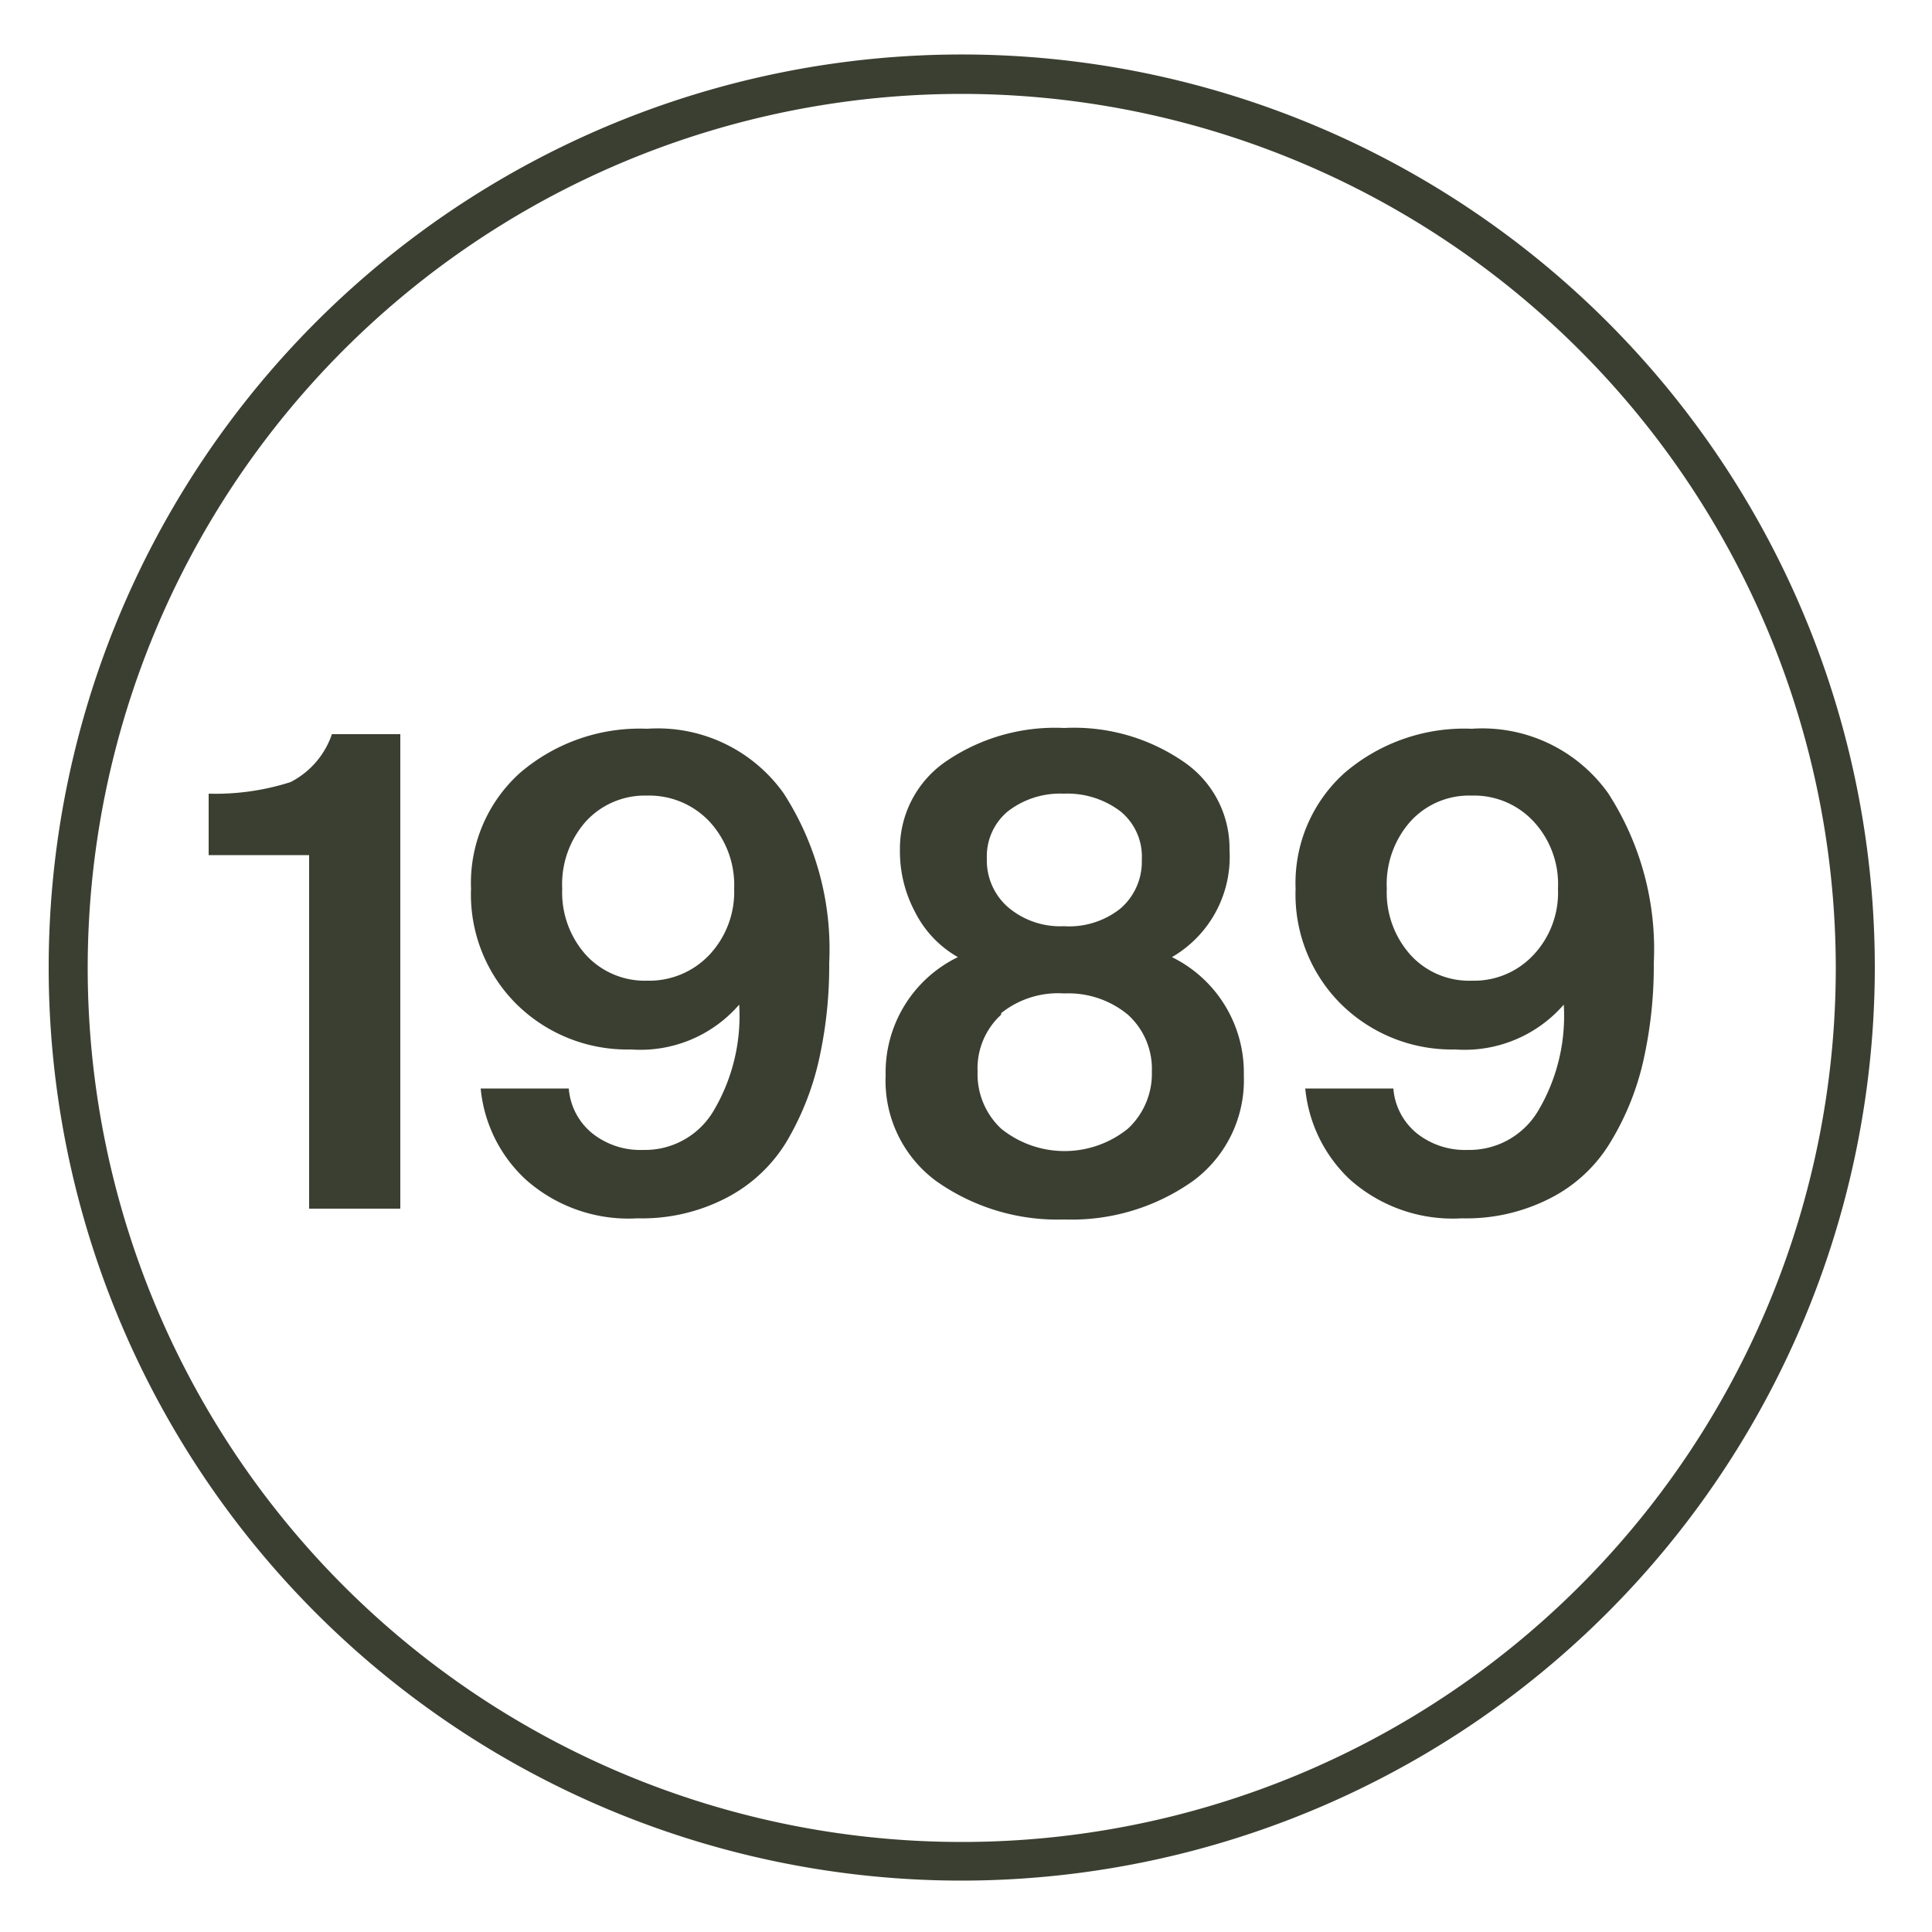 <svg xmlns="http://www.w3.org/2000/svg" id="Layer_1" data-name="Layer 1" viewBox="0 0 50 50"><defs><style>.cls-1{fill:#3b3f31;}</style></defs><path class="cls-1" d="M8,31.28V22.13H5.4V20.54a6.36,6.36,0,0,0,2.12-.3A2.18,2.18,0,0,0,8.59,19h1.77V31.28Z"></path><path class="cls-1" d="M19.13,26a3.38,3.38,0,0,1-2.8,1.16A4.08,4.08,0,0,1,13.38,26,4,4,0,0,1,12.19,23a3.83,3.83,0,0,1,1.27-3,4.76,4.76,0,0,1,3.29-1.14,4,4,0,0,1,3.53,1.67,7.43,7.43,0,0,1,1.18,4.39,11.16,11.16,0,0,1-.27,2.53,7.31,7.31,0,0,1-.83,2.09A3.94,3.94,0,0,1,18.8,31a4.73,4.73,0,0,1-2.3.53,4,4,0,0,1-2.89-1,3.68,3.68,0,0,1-1.17-2.36h2.28a1.66,1.66,0,0,0,.62,1.17,2,2,0,0,0,1.31.42,2.06,2.06,0,0,0,1.81-1A4.81,4.81,0,0,0,19.13,26Zm-.78-4.75a2.14,2.14,0,0,0-1.6-.66,2.07,2.07,0,0,0-1.58.66A2.45,2.45,0,0,0,14.55,23a2.42,2.42,0,0,0,.62,1.72,2.07,2.07,0,0,0,1.58.66,2.14,2.14,0,0,0,1.6-.66A2.38,2.38,0,0,0,19,23,2.42,2.42,0,0,0,18.35,21.25Z"></path><path class="cls-1" d="M31.82,22a3,3,0,0,1-1.49,2.77,3.33,3.33,0,0,1,1.86,3.06,3.24,3.24,0,0,1-1.31,2.73,5.43,5.43,0,0,1-3.34,1,5.43,5.43,0,0,1-3.32-1,3.23,3.23,0,0,1-1.3-2.73,3.32,3.32,0,0,1,1.87-3.06,2.78,2.78,0,0,1-1.11-1.17A3.33,3.33,0,0,1,23.29,22a2.74,2.74,0,0,1,1.17-2.28,5,5,0,0,1,3.08-.88,5,5,0,0,1,3.1.88A2.71,2.71,0,0,1,31.82,22Zm-5.91,4.26a1.88,1.88,0,0,0-.61,1.47,1.93,1.93,0,0,0,.61,1.48,2.61,2.61,0,0,0,3.28,0,1.94,1.94,0,0,0,.62-1.48,1.89,1.89,0,0,0-.62-1.47,2.42,2.42,0,0,0-1.65-.55A2.36,2.36,0,0,0,25.91,26.22ZM29,21a2.27,2.27,0,0,0-1.47-.46,2.21,2.21,0,0,0-1.45.46,1.51,1.51,0,0,0-.54,1.22,1.6,1.6,0,0,0,.55,1.26,2.08,2.08,0,0,0,1.44.49A2.13,2.13,0,0,0,29,23.51a1.6,1.6,0,0,0,.55-1.26A1.51,1.51,0,0,0,29,21Z"></path><path class="cls-1" d="M40.47,26a3.4,3.4,0,0,1-2.81,1.16A4.08,4.08,0,0,1,34.72,26,4,4,0,0,1,33.53,23a3.83,3.83,0,0,1,1.27-3,4.76,4.76,0,0,1,3.29-1.14,4,4,0,0,1,3.53,1.67,7.43,7.43,0,0,1,1.18,4.39,11.16,11.16,0,0,1-.27,2.53,7,7,0,0,1-.84,2.09A3.85,3.85,0,0,1,40.14,31a4.75,4.75,0,0,1-2.31.53,4,4,0,0,1-2.89-1,3.72,3.72,0,0,1-1.16-2.36h2.28a1.66,1.66,0,0,0,.62,1.17,2,2,0,0,0,1.3.42,2.07,2.07,0,0,0,1.82-1A4.81,4.81,0,0,0,40.47,26Zm-.79-4.75a2.1,2.1,0,0,0-1.59-.66,2.05,2.05,0,0,0-1.58.66A2.45,2.45,0,0,0,35.89,23a2.42,2.42,0,0,0,.62,1.72,2.05,2.05,0,0,0,1.58.66,2.1,2.1,0,0,0,1.59-.66A2.35,2.35,0,0,0,40.32,23,2.38,2.38,0,0,0,39.68,21.25Z"></path><path class="cls-1" d="M24.89,48.67A23.63,23.63,0,1,1,48.52,25.05,23.65,23.65,0,0,1,24.89,48.67Zm0-46.24A22.62,22.62,0,1,0,47.51,25.05,22.64,22.64,0,0,0,24.89,2.43Z"></path></svg>
